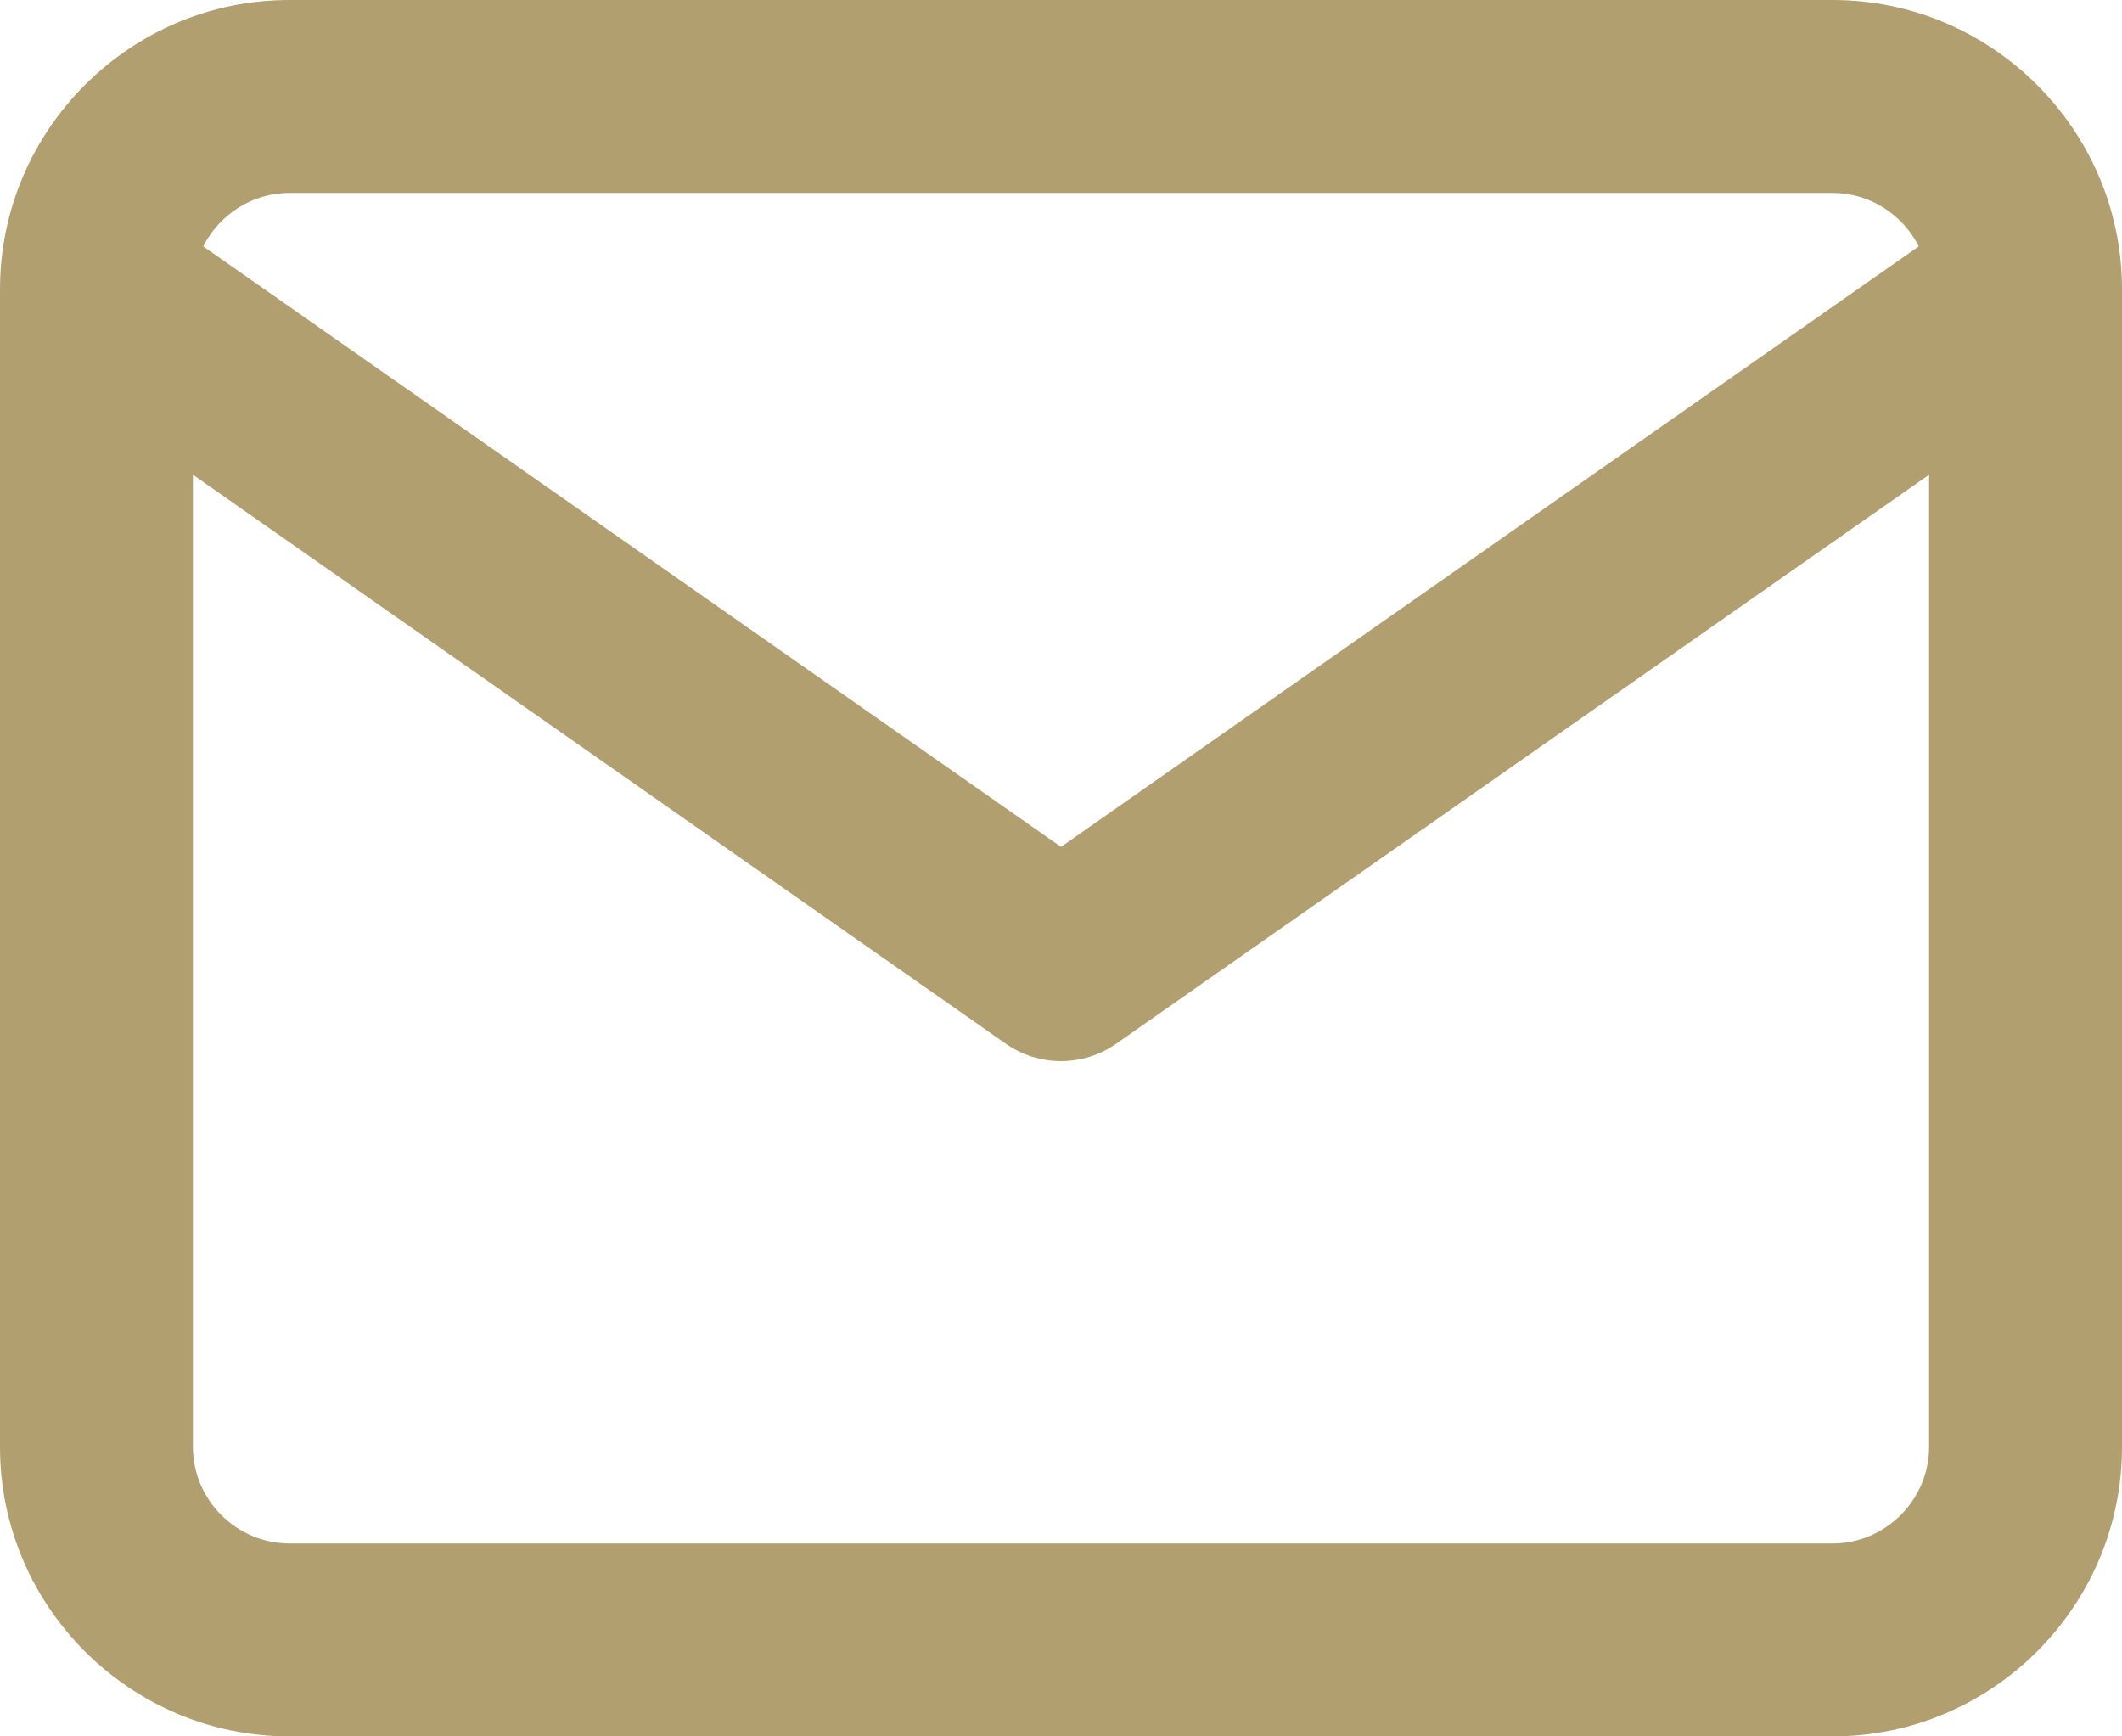<svg width="22" height="18" viewBox="0 0 22 18" fill="none" xmlns="http://www.w3.org/2000/svg">
<path fill-rule="evenodd" clip-rule="evenodd" d="M2.107 2.554C2.272 2.227 2.612 2 3 2H19C19.388 2 19.728 2.227 19.893 2.554L11 8.779L2.107 2.554ZM2 4.921V15C2 15.548 2.452 16 3 16H19C19.548 16 20 15.548 20 15V4.921L11.573 10.819C11.229 11.06 10.771 11.06 10.427 10.819L2 4.921ZM22 3.018V15C22 16.652 20.652 18 19 18H3C1.348 18 0 16.652 0 15V3C0 1.348 1.348 0 3 0H19C20.644 0 21.987 1.335 22 2.976C22 2.99 22 3.004 22 3.018Z" fill="#B19F6F"/>
</svg>
